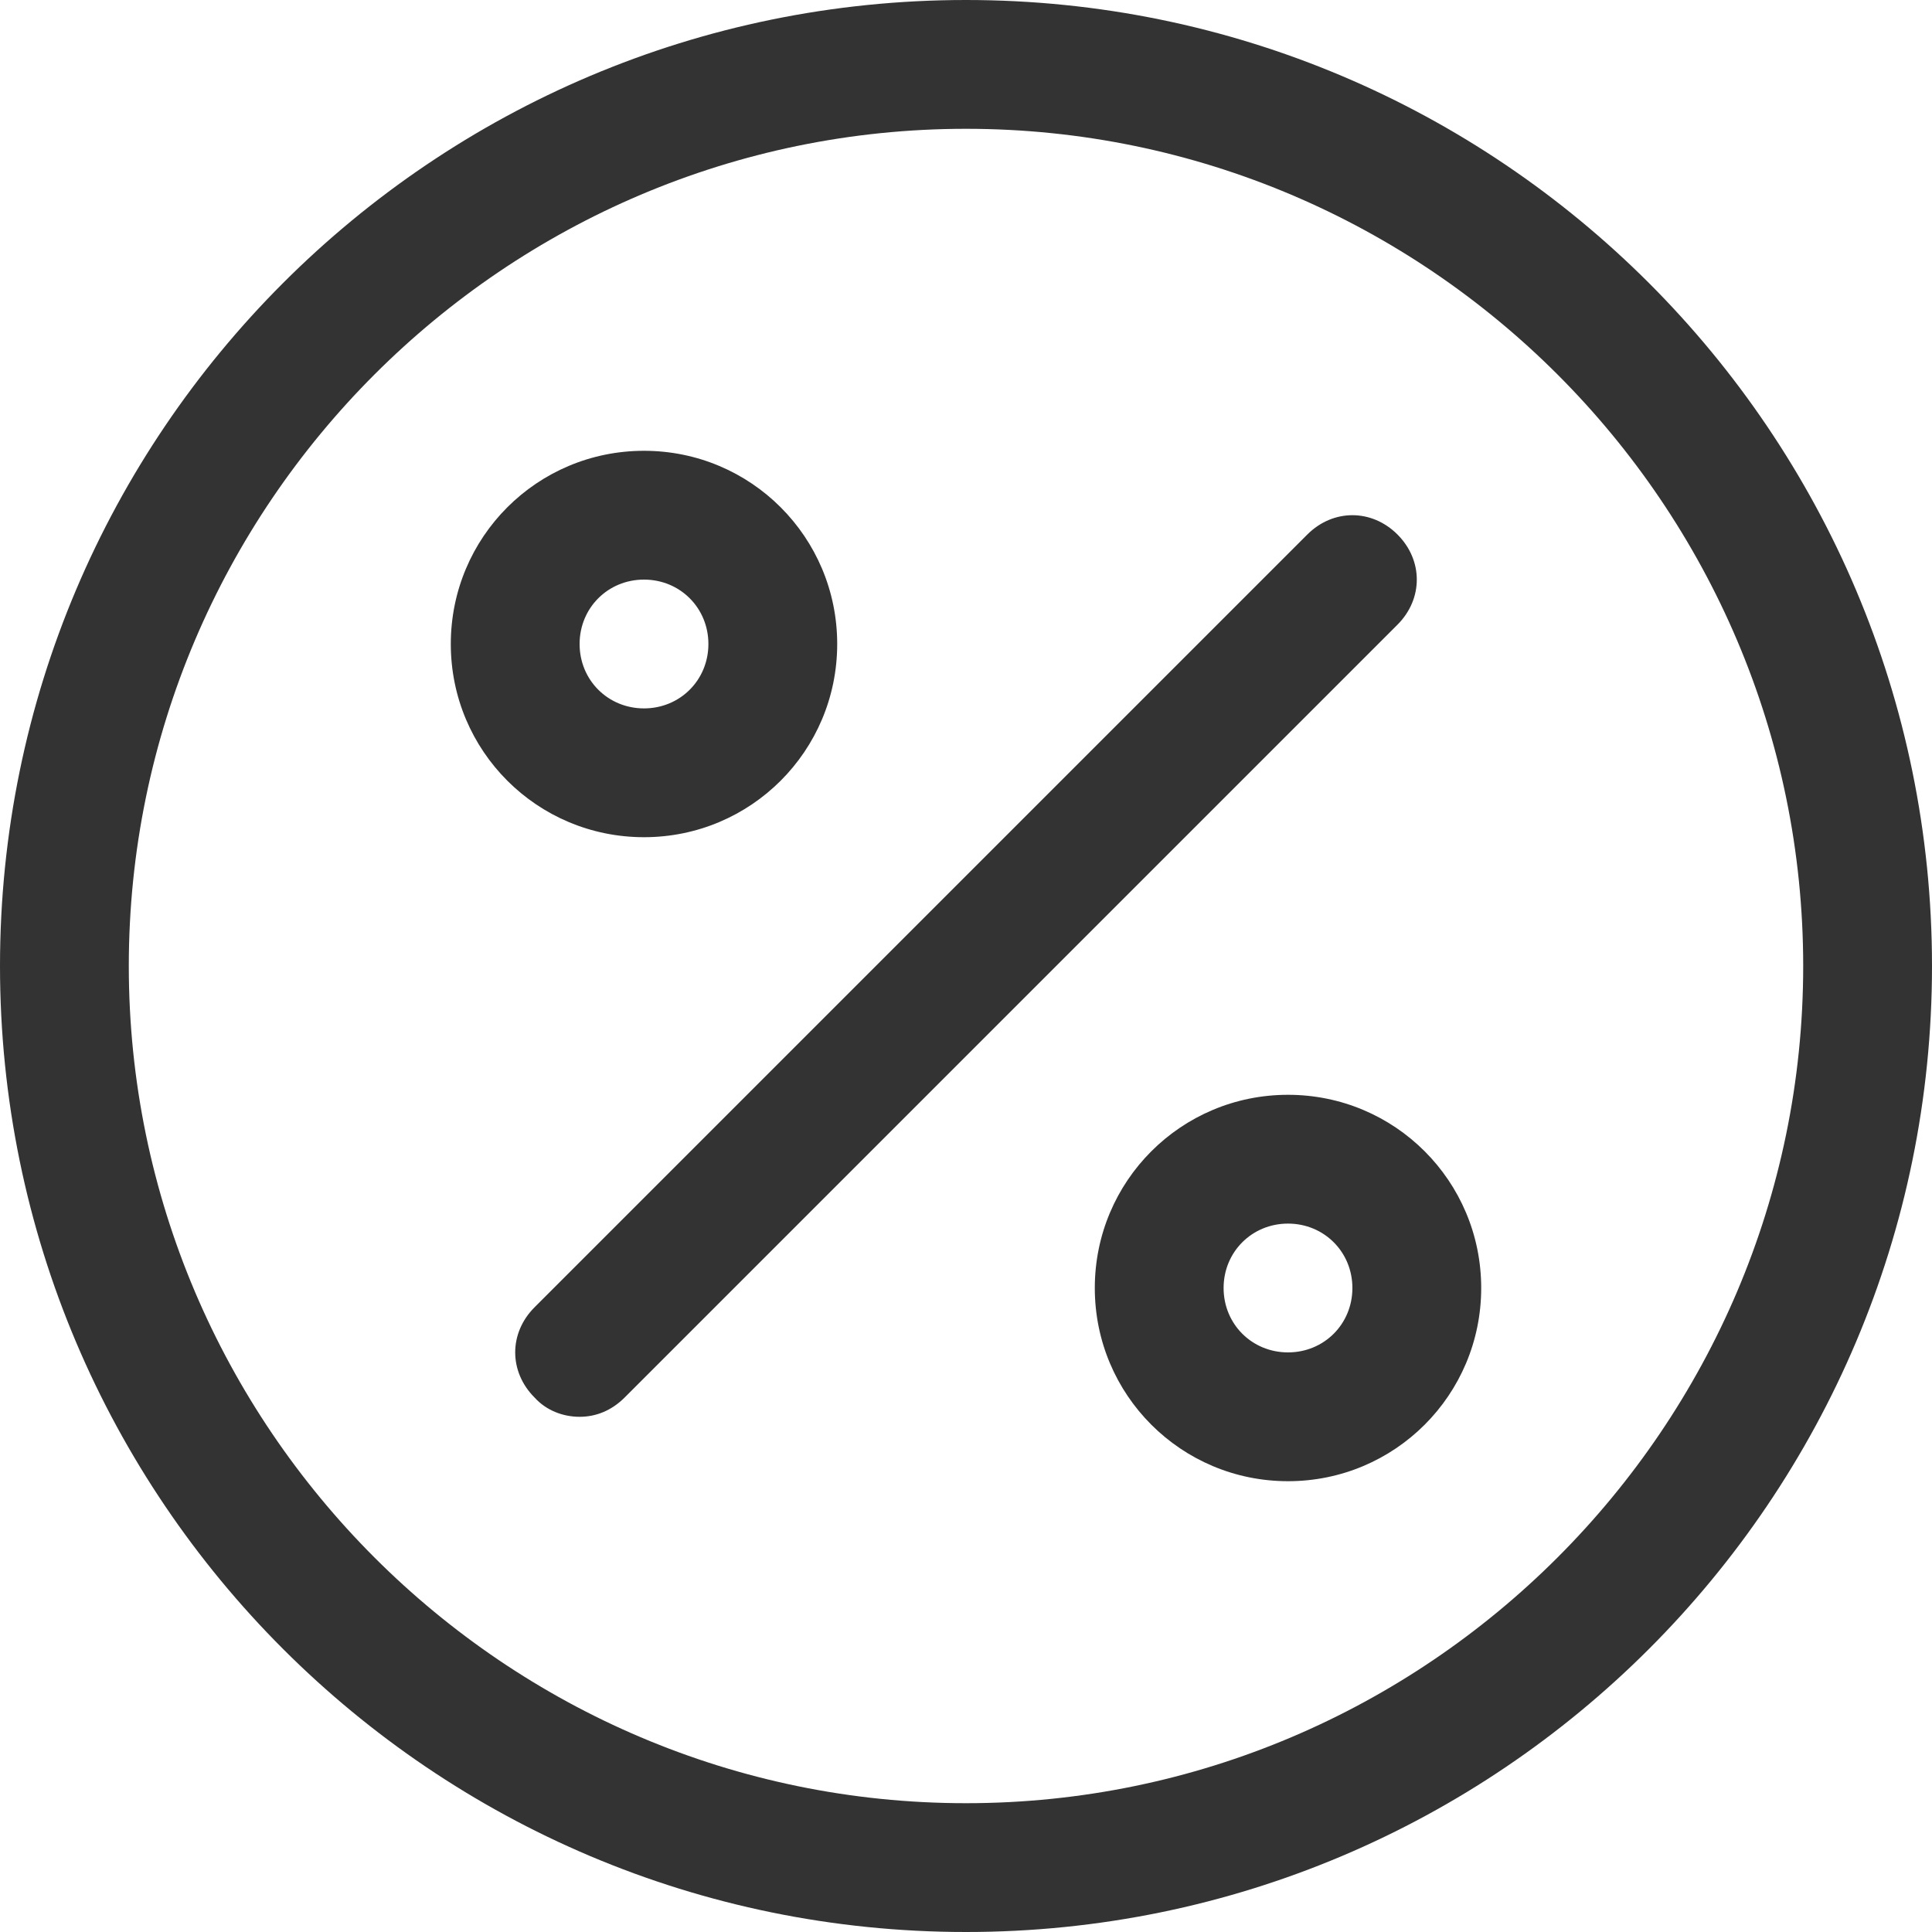 <svg xmlns="http://www.w3.org/2000/svg" width="15" height="15" fill="none"><path fill="#333" d="M7.5 15C3.36 15 0 11.64 0 7.5 0 3.36 3.36 0 7.5 0 11.64 0 15 3.36 15 7.5c0 4.14-3.36 7.5-7.5 7.5zm0-14C3.92 1 1 3.92 1 7.5S3.92 14 7.5 14 14 11.08 14 7.5 11.08 1 7.5 1zM4.5 11c-.13 0-.26-.05-.35-.15-.2-.2-.2-.5 0-.7l6-6c.2-.2.5-.2.7 0 .2.2.2.5 0 .7l-6 6c-.1.1-.22.15-.35.15zM5 6.5c-.83 0-1.5-.67-1.5-1.5S4.17 3.5 5 3.5s1.5.67 1.5 1.5S5.83 6.5 5 6.5zm0-2c-.28 0-.5.22-.5.5s.22.5.5.5.5-.22.5-.5-.22-.5-.5-.5zM10 11.5c-.83 0-1.5-.67-1.5-1.5s.67-1.5 1.5-1.5 1.5.67 1.5 1.5-.67 1.5-1.5 1.5zm0-2c-.28 0-.5.22-.5.5s.22.5.5.5.5-.22.5-.5-.22-.5-.5-.5z"/></svg>